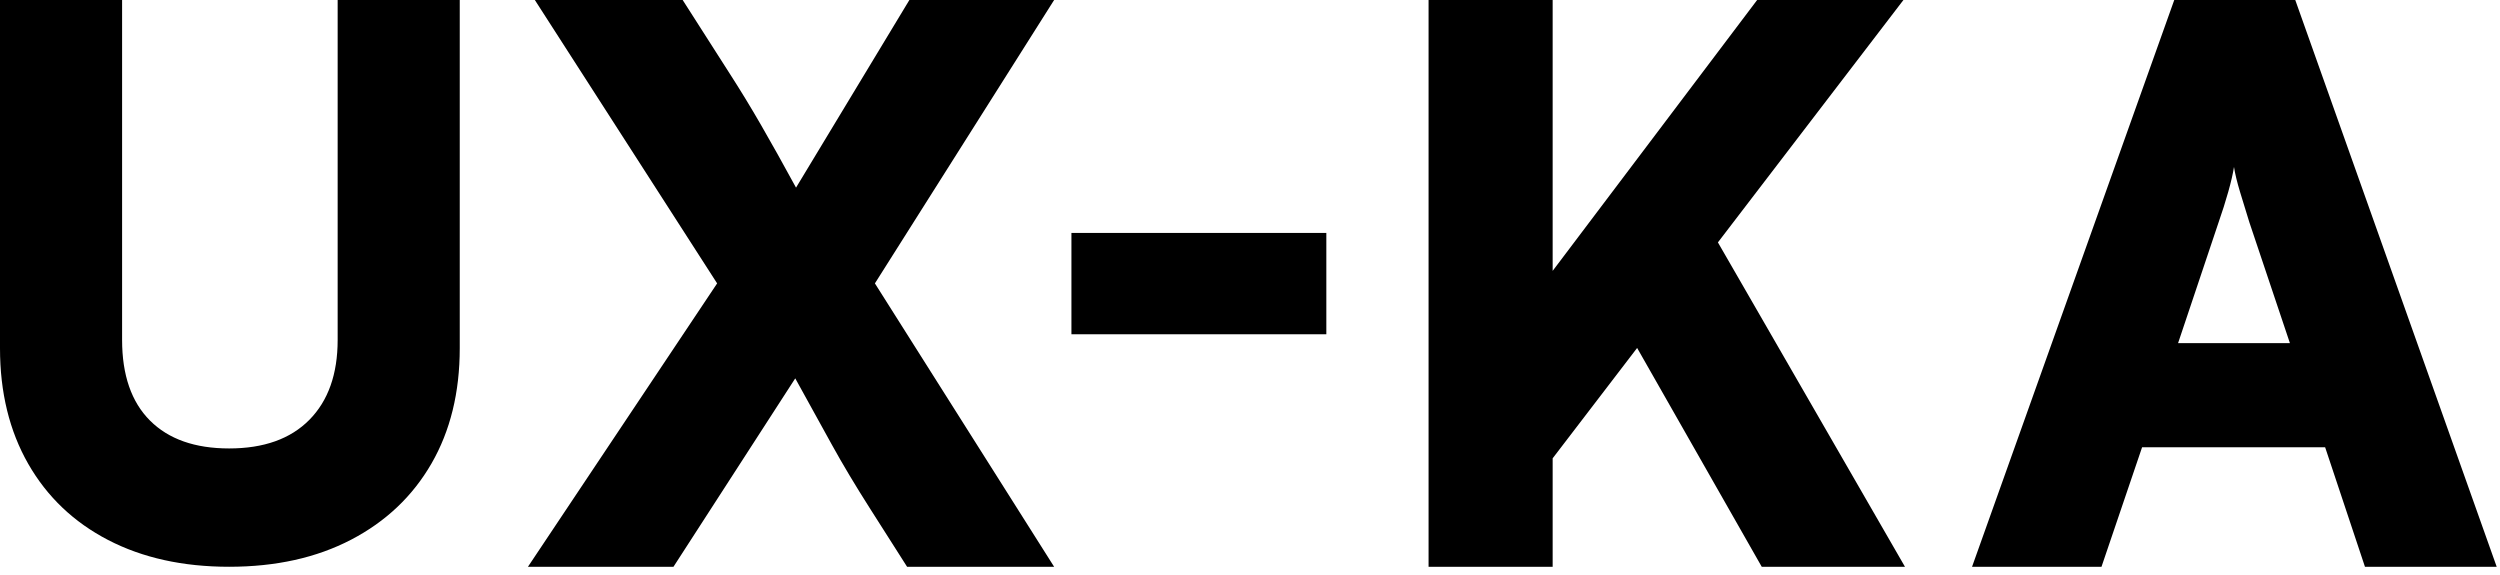 <?xml version="1.0" encoding="UTF-8"?>
<svg width="161px" height="37px" viewBox="0 0 161 37" version="1.1" xmlns="http://www.w3.org/2000/svg" xmlns:xlink="http://www.w3.org/1999/xlink">
    <title>Combined Shape</title>
    <g id="Page-1" stroke="none" stroke-width="1" fill="none" fill-rule="evenodd">
        <path d="M0,22.424 L0,0 L7.863,0 L7.863,21.89 C7.863,24.155 8.462,25.887 9.659,27.084 C10.856,28.281 12.555,28.88 14.755,28.88 C16.988,28.88 18.711,28.265 19.925,27.035 C21.138,25.806 21.745,24.091 21.745,21.89 L21.745,0 L29.608,0 L29.608,22.424 C29.608,25.272 29.001,27.747 27.788,29.85 C26.574,31.954 24.851,33.588 22.618,34.753 C20.386,35.918 17.765,36.5 14.755,36.5 C11.778,36.5 9.182,35.926 6.965,34.777 C4.749,33.628 3.034,31.994 1.82,29.875 C0.607,27.755 0,25.272 0,22.424 Z M46.183,18.25 L34.444,0 L43.964,0 L47.022,4.784 C47.679,5.804 48.345,6.897 49.019,8.065 C49.693,9.232 50.441,10.572 51.264,12.084 L58.564,0 L67.886,0 L56.344,18.25 L67.886,36.5 L58.416,36.5 L55.999,32.702 C55.078,31.255 54.272,29.907 53.582,28.657 C52.891,27.408 52.102,25.977 51.214,24.366 L43.372,36.5 L34,36.5 L46.183,18.25 Z M69,21.528 L69,15 L85.416,15 L85.416,21.528 L69,21.528 Z M122.581,0 L97.968,32.159 L97.968,20.124 L113.16,0 L122.581,0 Z M99.991,0 L99.991,36.5 L92,36.5 L92,0 L99.991,0 Z M105.17,21.949 L110.25,14.945 L122.68,36.5 L113.456,36.5 L105.17,21.949 Z M135.336,36.5 L127,36.5 L140.022,0 L147.815,0 L160.787,36.5 L152.303,36.5 L149.739,28.805 L137.95,28.805 L135.336,36.5 Z M142.882,14.304 L140.268,22.097 L147.47,22.097 L144.855,14.304 C144.658,13.679 144.461,13.038 144.264,12.38 C144.066,11.723 143.935,11.18 143.869,10.753 C143.803,11.18 143.68,11.715 143.499,12.356 C143.318,12.997 143.113,13.646 142.882,14.304 Z" id="Combined-Shape" fill="#000000" fill-rule="nonzero"></path>
    </g>
</svg>